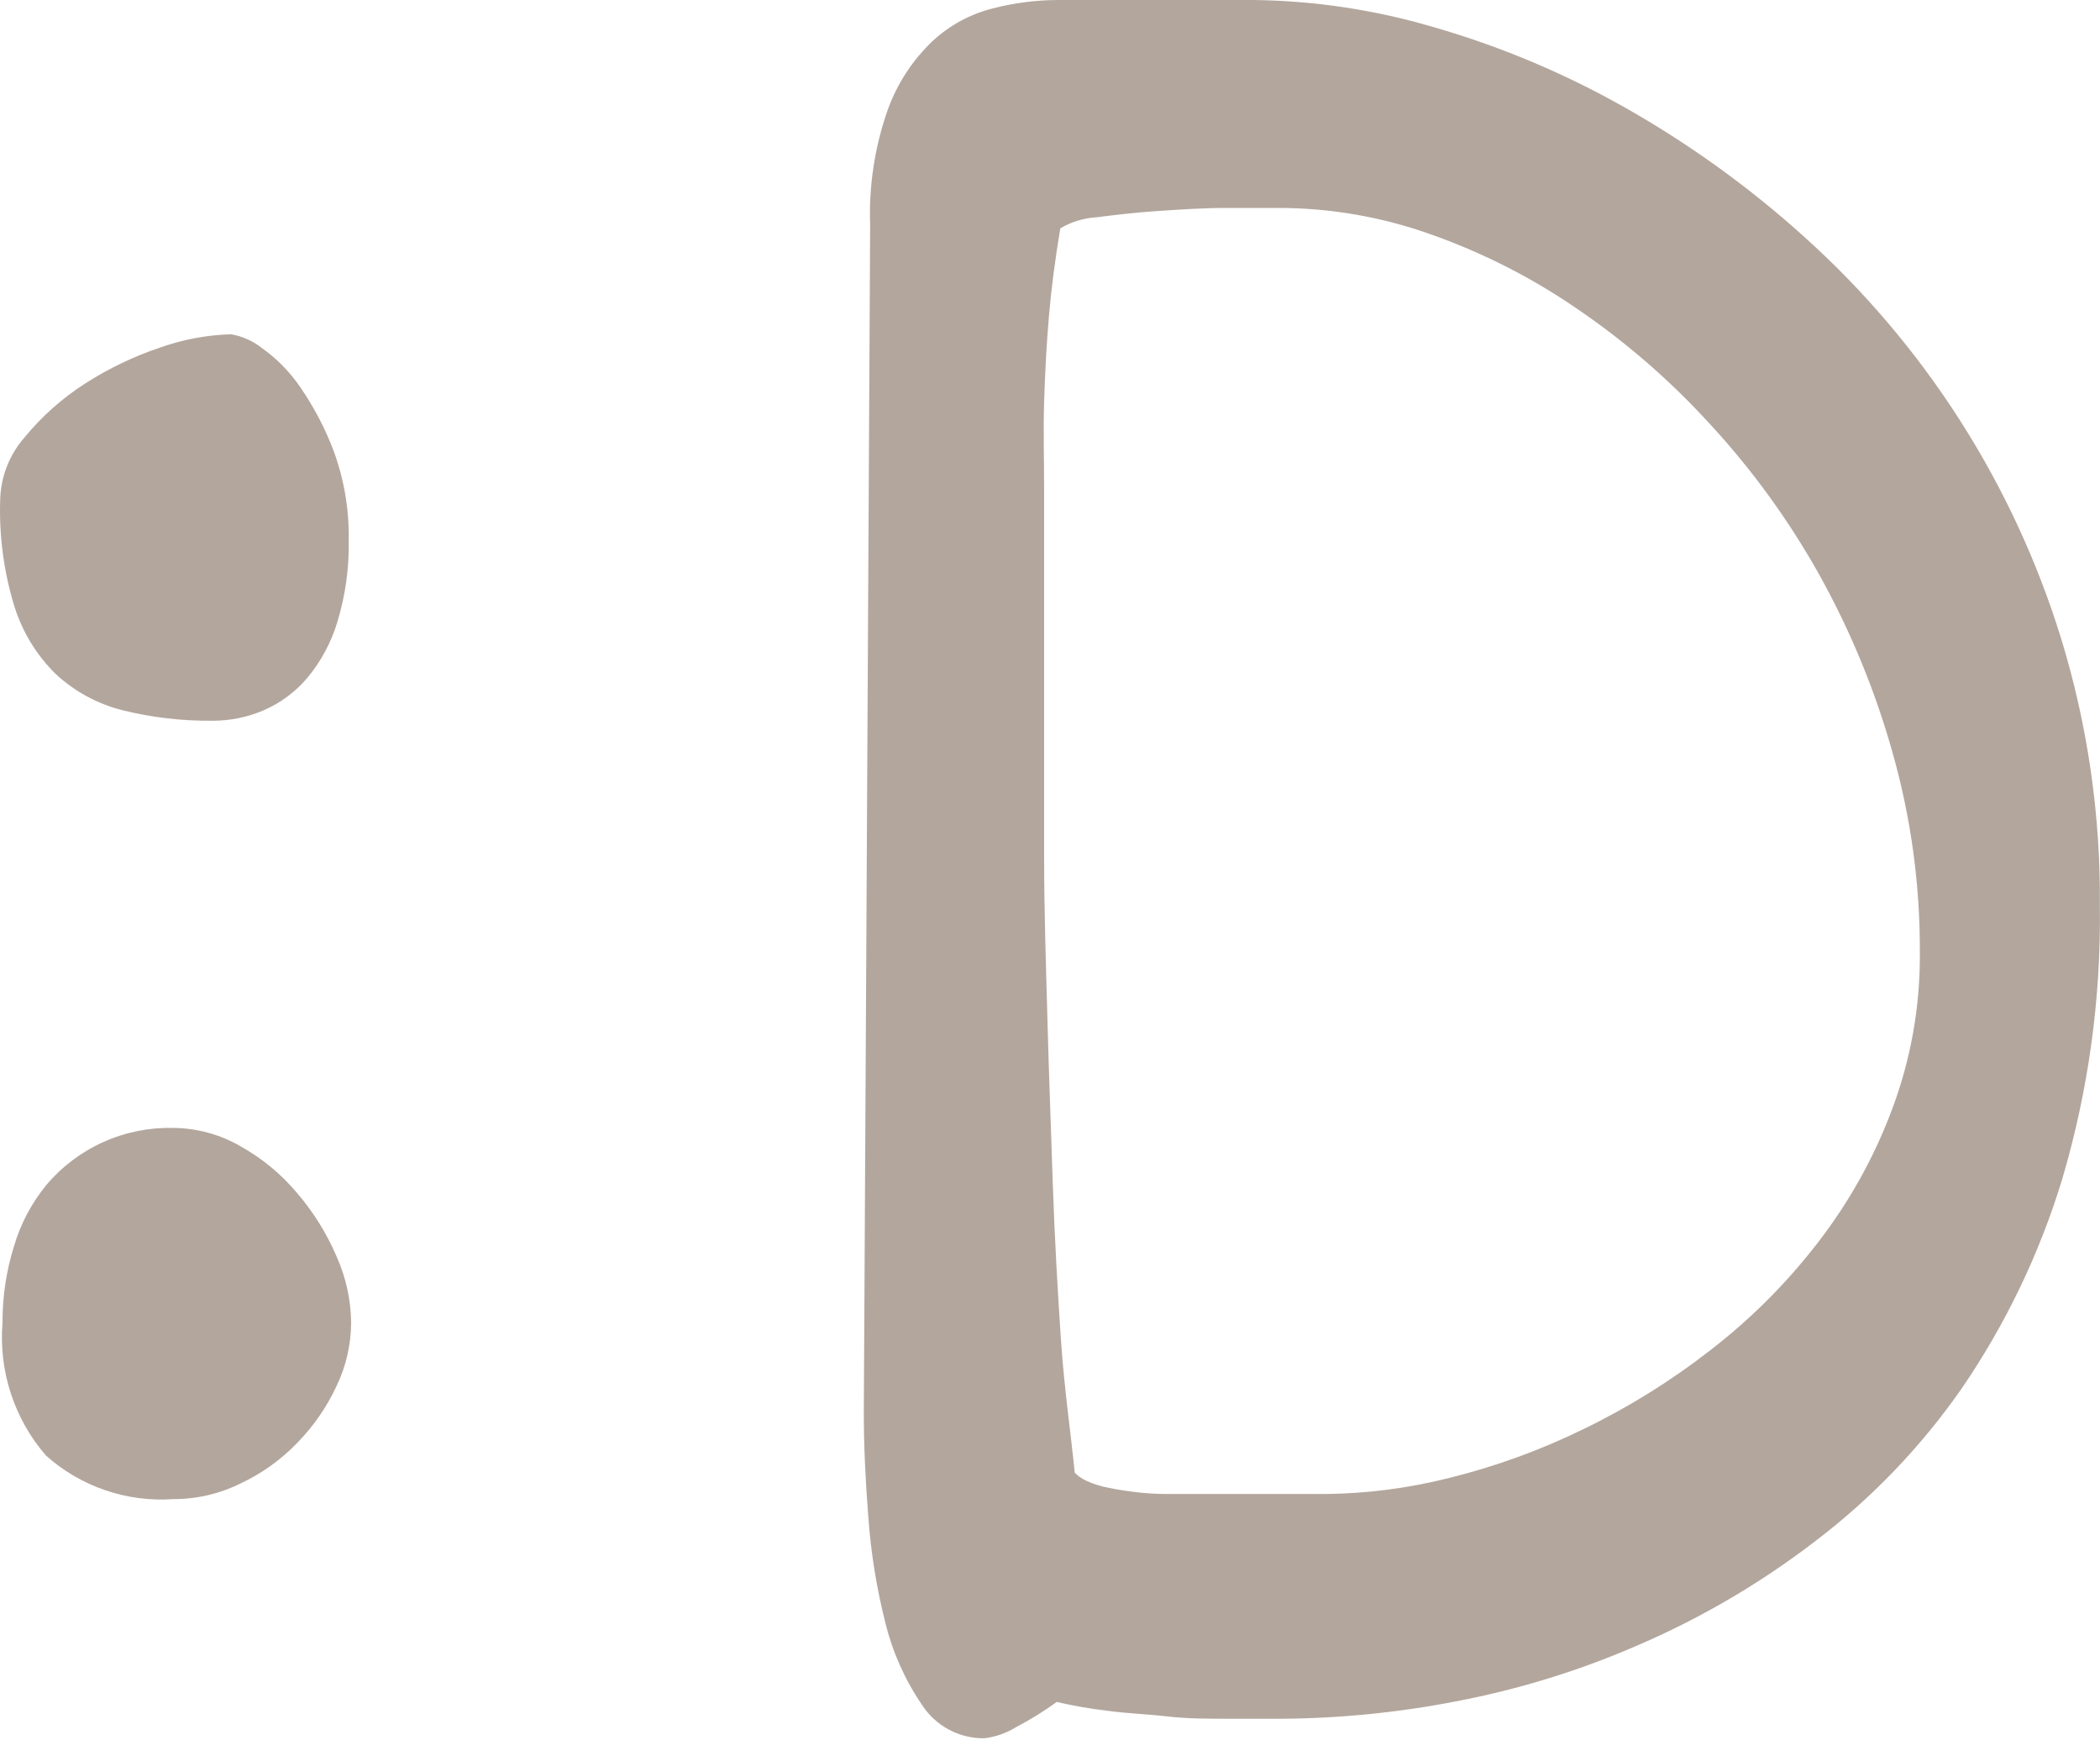 <svg width="70" height="58" viewBox="0 0 70 58" fill="none" xmlns="http://www.w3.org/2000/svg">
	<g opacity="0.4">
		<path
			d="M7.084 24.02C6.074 24.03 5.066 23.913 4.084 23.67C3.246 23.46 2.476 23.04 1.844 22.45C1.209 21.821 0.738 21.045 0.474 20.19C0.129 19.057 -0.03 17.875 0.005 16.69C0.016 15.908 0.307 15.156 0.824 14.57C1.394 13.876 2.069 13.276 2.824 12.79C3.611 12.284 4.457 11.877 5.344 11.58C6.103 11.312 6.9 11.163 7.704 11.14C8.069 11.203 8.412 11.354 8.704 11.58C9.218 11.941 9.662 12.391 10.014 12.91C10.474 13.579 10.85 14.301 11.134 15.06C11.475 16.002 11.642 16.998 11.624 18C11.642 18.924 11.514 19.846 11.245 20.73C11.039 21.411 10.699 22.044 10.245 22.59C9.85 23.056 9.354 23.425 8.794 23.67C8.254 23.902 7.672 24.021 7.084 24.02Z"
			fill="#42210B" />
		<path
			d="M0.084 44.08C0.08 43.219 0.208 42.362 0.464 41.54C0.685 40.787 1.055 40.086 1.554 39.48C2.072 38.87 2.72 38.384 3.45 38.057C4.18 37.73 4.974 37.57 5.774 37.59C6.561 37.595 7.334 37.805 8.014 38.2C8.734 38.6 9.375 39.129 9.904 39.76C10.445 40.39 10.886 41.098 11.214 41.86C11.529 42.558 11.696 43.314 11.704 44.08C11.701 44.814 11.534 45.539 11.214 46.2C10.888 46.9 10.445 47.539 9.904 48.09C9.362 48.652 8.722 49.109 8.014 49.44C7.318 49.785 6.551 49.963 5.774 49.96C5.007 50.014 4.236 49.913 3.508 49.664C2.779 49.415 2.108 49.023 1.534 48.51C1.009 47.906 0.611 47.202 0.362 46.442C0.113 45.681 0.018 44.878 0.084 44.08Z"
			fill="#42210B" />
	</g>
	<path opacity="0.4"
		d="M29.005 7.51C28.957 6.198 29.157 4.888 29.595 3.65C29.909 2.78 30.423 1.996 31.095 1.36C31.66 0.838 32.348 0.467 33.094 0.28C33.81 0.095 34.545 0.001 35.284 0H41.774C43.806 0.023 45.825 0.326 47.774 0.9C49.98 1.534 52.105 2.424 54.105 3.55C56.257 4.762 58.269 6.207 60.105 7.86C64.127 11.463 67.096 16.091 68.695 21.25C69.586 24.145 70.024 27.161 69.995 30.19C70.037 33.266 69.616 36.33 68.745 39.28C67.989 41.771 66.856 44.132 65.385 46.28C64.028 48.226 62.375 49.947 60.484 51.38C58.692 52.754 56.737 53.902 54.664 54.8C52.699 55.662 50.643 56.299 48.534 56.7C46.603 57.075 44.642 57.27 42.674 57.28C42.184 57.28 41.614 57.28 40.944 57.28C40.275 57.28 39.584 57.28 38.885 57.2C38.184 57.12 37.505 57.1 36.885 57.01C36.326 56.944 35.772 56.847 35.224 56.72C34.799 57.029 34.351 57.307 33.885 57.55C33.56 57.753 33.194 57.883 32.815 57.93C32.402 57.936 31.995 57.837 31.631 57.643C31.268 57.449 30.959 57.166 30.735 56.82C30.168 55.99 29.754 55.066 29.514 54.09C29.222 52.936 29.031 51.758 28.945 50.57C28.845 49.31 28.794 48.15 28.794 47.09L29.005 7.51ZM35.825 49.08C35.936 49.194 36.069 49.285 36.215 49.35C36.447 49.458 36.692 49.535 36.944 49.58C37.224 49.64 37.544 49.69 37.885 49.73C38.217 49.769 38.55 49.789 38.885 49.79H44.184C45.581 49.775 46.971 49.594 48.325 49.25C49.854 48.871 51.339 48.331 52.755 47.64C54.257 46.916 55.678 46.034 56.995 45.01C58.332 43.981 59.532 42.785 60.565 41.45C61.614 40.104 62.453 38.607 63.054 37.01C63.693 35.324 64.012 33.533 63.995 31.73C64.004 29.482 63.698 27.243 63.084 25.08C62.504 23.011 61.681 21.017 60.635 19.14C59.625 17.337 58.407 15.658 57.005 14.14C55.678 12.683 54.184 11.387 52.554 10.28C51.041 9.242 49.396 8.408 47.664 7.8C46.059 7.23 44.368 6.936 42.664 6.93C42.224 6.93 41.664 6.93 40.885 6.93C40.105 6.93 39.385 6.98 38.624 7.03C37.864 7.08 37.184 7.16 36.565 7.24C36.134 7.263 35.715 7.39 35.344 7.61C35.175 8.61 35.044 9.61 34.965 10.53C34.885 11.45 34.834 12.43 34.804 13.39C34.774 14.35 34.804 15.33 34.804 16.33V19.54C34.804 20.71 34.804 22.06 34.804 23.6C34.804 25.14 34.804 26.79 34.804 28.55C34.804 30.31 34.864 32.1 34.914 33.97C34.964 35.84 35.035 37.66 35.094 39.47C35.154 41.28 35.255 43 35.364 44.64C35.474 46.28 35.694 47.77 35.825 49.08Z"
		fill="#42210B" />
</svg>